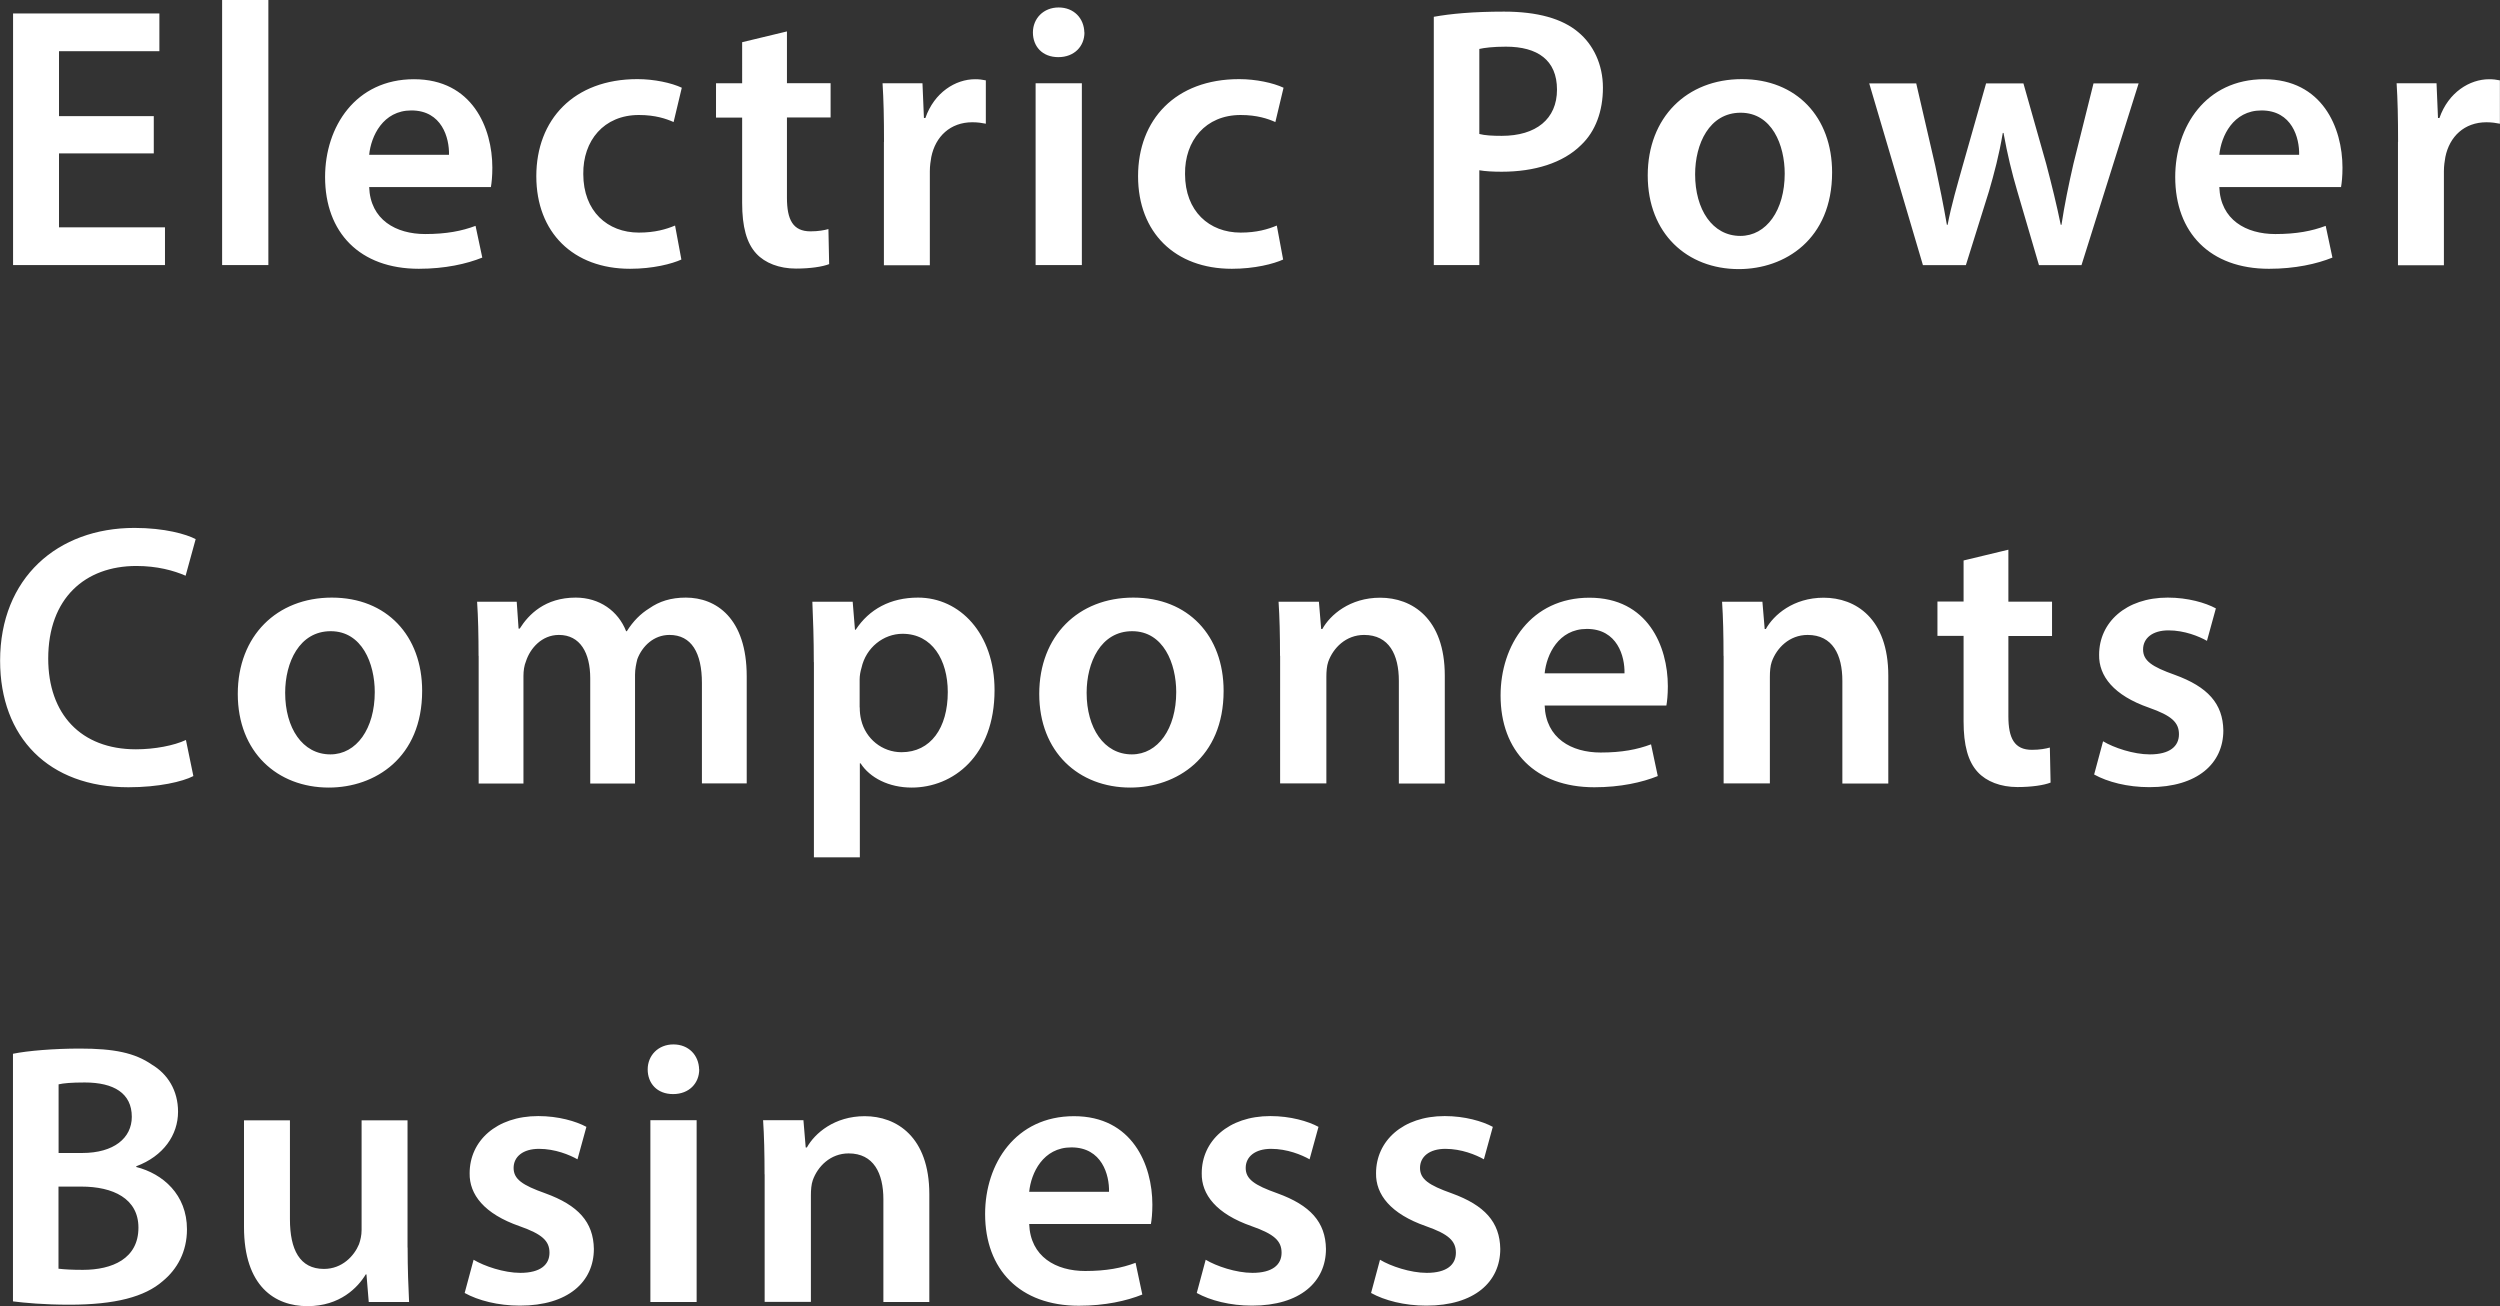 <svg xmlns="http://www.w3.org/2000/svg" viewBox="0 0 241.09 125.95"><rect x="0" y="0" width="241.09" height="125.95" fill="#333333" stroke="none"/><path d="M14.83 14.79H5.69v7.13h10.22v3.64H1.26V1.3h14.11v3.64H5.69v6.26h9.14v3.6zM21.42 0h4.46v25.56h-4.46V0zM35.6 18.03c.11 3.17 2.59 4.54 5.4 4.54 2.05 0 3.53-.29 4.86-.79l.65 3.06c-1.51.61-3.6 1.08-6.12 1.08-5.69 0-9.04-3.49-9.04-8.85 0-4.86 2.95-9.43 8.57-9.43s7.56 4.68 7.56 8.53c0 .83-.07 1.48-.14 1.87H35.6zm7.7-3.1c.04-1.62-.68-4.28-3.63-4.28-2.74 0-3.89 2.48-4.07 4.28h7.7zm22.43 10.09c-.94.43-2.77.9-4.97.9-5.47 0-9.04-3.49-9.04-8.93s3.6-9.36 9.75-9.36c1.62 0 3.28.36 4.28.83l-.79 3.31c-.72-.32-1.76-.68-3.35-.68-3.38 0-5.4 2.48-5.36 5.69 0 3.6 2.34 5.65 5.36 5.65 1.55 0 2.63-.32 3.49-.68l.61 3.28zm10.16-22v5h4.21v3.31h-4.21v7.74c0 2.12.58 3.24 2.27 3.24.76 0 1.33-.11 1.73-.22l.07 3.38c-.65.25-1.8.43-3.2.43-1.62 0-2.99-.54-3.82-1.44-.94-1.01-1.37-2.59-1.37-4.9v-8.22h-2.52V8.03h2.52V4.07l4.32-1.04zm9.36 10.66c0-2.38-.04-4.07-.14-5.65h3.85l.14 3.35h.14c.86-2.48 2.92-3.74 4.79-3.74.43 0 .68.04 1.04.11v4.18c-.36-.07-.76-.14-1.3-.14-2.12 0-3.56 1.37-3.96 3.35-.07.4-.14.86-.14 1.37v9.07h-4.43v-11.9zm19.33-10.55c0 1.33-.97 2.38-2.52 2.38s-2.45-1.04-2.45-2.38 1.01-2.41 2.48-2.41 2.45 1.04 2.48 2.41zm-4.71 22.43V8.03h4.46v17.53h-4.46zm23.89-.54c-.94.43-2.77.9-4.97.9-5.47 0-9.04-3.49-9.04-8.93s3.6-9.36 9.75-9.36c1.62 0 3.28.36 4.28.83l-.79 3.31c-.72-.32-1.76-.68-3.35-.68-3.38 0-5.4 2.48-5.36 5.69 0 3.6 2.34 5.65 5.36 5.65 1.55 0 2.63-.32 3.49-.68l.61 3.28zm14.51-23.4c1.58-.29 3.78-.5 6.77-.5 3.24 0 5.62.68 7.16 1.98 1.44 1.19 2.38 3.1 2.38 5.36s-.72 4.21-2.09 5.51c-1.76 1.76-4.54 2.59-7.67 2.59-.83 0-1.58-.04-2.16-.14v9.14h-4.39V1.62zm4.39 11.3c.54.14 1.26.18 2.16.18 3.31 0 5.33-1.62 5.33-4.46s-1.87-4.14-4.93-4.14c-1.22 0-2.09.11-2.56.22v8.2zm34.02 3.71c0 6.44-4.54 9.32-9 9.32-4.97 0-8.78-3.42-8.78-9.03s3.78-9.29 9.07-9.29 8.71 3.67 8.71 9zm-13.21.18c0 3.38 1.66 5.94 4.36 5.94 2.52 0 4.28-2.48 4.28-6.01 0-2.74-1.22-5.87-4.25-5.87s-4.39 3.02-4.39 5.94zm21.32-8.78l1.84 7.96c.4 1.87.79 3.78 1.12 5.69h.07c.36-1.91.94-3.85 1.44-5.65l2.27-7.99h3.6l2.2 7.77c.54 2.05 1.01 3.96 1.4 5.87h.07c.29-1.91.68-3.82 1.15-5.87l1.94-7.77h4.35l-5.51 17.53h-4.1l-2.09-7.13c-.54-1.84-.94-3.49-1.33-5.62h-.07c-.36 2.16-.83 3.89-1.33 5.62l-2.23 7.13h-4.14l-5.18-17.53h4.54zm29.23 10c.11 3.17 2.59 4.54 5.4 4.54 2.05 0 3.53-.29 4.86-.79l.65 3.06c-1.51.61-3.6 1.08-6.12 1.08-5.69 0-9.04-3.49-9.04-8.85 0-4.86 2.95-9.43 8.57-9.43s7.56 4.68 7.56 8.53c0 .83-.07 1.48-.14 1.87h-11.74zm7.7-3.1c.04-1.62-.68-4.28-3.63-4.28-2.74 0-3.89 2.48-4.07 4.28h7.7zm9.54-1.25c0-2.38-.04-4.07-.14-5.65h3.85l.14 3.35h.14c.86-2.48 2.92-3.74 4.79-3.74.43 0 .68.04 1.04.11v4.18c-.36-.07-.76-.14-1.3-.14-2.12 0-3.56 1.37-3.96 3.35-.07.4-.14.86-.14 1.37v9.07h-4.43v-11.9zM18.65 74.84c-1.04.54-3.35 1.08-6.26 1.08-7.7 0-12.38-4.82-12.38-12.2 0-7.99 5.54-12.81 12.96-12.81 2.92 0 5 .61 5.9 1.08l-.97 3.53c-1.15-.5-2.74-.94-4.75-.94-4.93 0-8.5 3.1-8.5 8.93 0 5.33 3.13 8.75 8.46 8.75 1.8 0 3.67-.36 4.82-.9l.72 3.49zm22.06-8.21c0 6.44-4.54 9.32-9 9.32-4.97 0-8.78-3.42-8.78-9.03s3.78-9.29 9.07-9.29 8.71 3.67 8.71 9zm-13.21.18c0 3.38 1.66 5.94 4.36 5.94 2.52 0 4.28-2.48 4.28-6.01 0-2.74-1.22-5.87-4.25-5.87s-4.39 3.02-4.39 5.94zm18.65-3.56c0-2.02-.04-3.71-.14-5.22h3.82l.18 2.59h.11c.86-1.37 2.45-2.99 5.4-2.99 2.3 0 4.1 1.3 4.86 3.24h.07c.61-.97 1.33-1.69 2.16-2.2.97-.68 2.09-1.04 3.53-1.04 2.92 0 5.87 1.98 5.87 7.59v10.33h-4.32v-9.68c0-2.92-1.01-4.64-3.13-4.64-1.51 0-2.63 1.08-3.1 2.34-.11.43-.22.97-.22 1.48v10.51h-4.32V65.41c0-2.45-.97-4.18-3.02-4.18-1.66 0-2.77 1.3-3.17 2.52-.18.43-.25.94-.25 1.44v10.37h-4.32V63.25zm32.33.61c0-2.3-.07-4.18-.14-5.83h3.89l.22 2.7h.07c1.3-1.98 3.35-3.1 6.01-3.1 4.03 0 7.38 3.46 7.38 8.93 0 6.34-4 9.39-7.99 9.39-2.2 0-4.03-.94-4.93-2.34h-.07v9.07h-4.43V63.85zm4.43 4.36c0 .43.04.83.14 1.22.43 1.8 2.02 3.1 3.89 3.1 2.81 0 4.46-2.34 4.46-5.8 0-3.1-1.51-5.62-4.36-5.62-1.84 0-3.53 1.33-3.96 3.28-.11.36-.18.76-.18 1.12v2.7zM118 66.63c0 6.44-4.54 9.32-9 9.32-4.97 0-8.78-3.42-8.78-9.03s3.78-9.29 9.07-9.29 8.71 3.67 8.71 9zm-13.21.18c0 3.38 1.66 5.94 4.36 5.94 2.52 0 4.28-2.48 4.28-6.01 0-2.74-1.22-5.87-4.25-5.87s-4.39 3.02-4.39 5.94zm18.65-3.56c0-2.02-.04-3.71-.14-5.22h3.89l.22 2.63h.11c.76-1.37 2.66-3.02 5.58-3.02 3.06 0 6.23 1.98 6.23 7.52v10.4h-4.43v-9.9c0-2.52-.94-4.43-3.35-4.43-1.76 0-2.99 1.26-3.46 2.59-.14.4-.18.94-.18 1.44v10.29h-4.46V63.24zm25.52 4.78c.11 3.17 2.59 4.54 5.4 4.54 2.05 0 3.53-.29 4.86-.79l.65 3.06c-1.51.61-3.6 1.08-6.12 1.08-5.69 0-9.04-3.49-9.04-8.85 0-4.86 2.95-9.43 8.57-9.43s7.56 4.68 7.56 8.53c0 .83-.07 1.48-.14 1.87h-11.74zm7.7-3.1c.04-1.62-.68-4.28-3.63-4.28-2.74 0-3.89 2.48-4.07 4.28h7.7zm9.55-1.68c0-2.02-.04-3.71-.14-5.22h3.89l.22 2.63h.11c.76-1.37 2.66-3.02 5.58-3.02 3.06 0 6.23 1.98 6.23 7.52v10.4h-4.43v-9.9c0-2.52-.94-4.43-3.35-4.43-1.76 0-2.99 1.26-3.46 2.59-.14.4-.18.94-.18 1.44v10.29h-4.46V63.24zm27.47-10.23v5h4.21v3.31h-4.21v7.74c0 2.12.58 3.24 2.27 3.24.76 0 1.33-.11 1.73-.22l.07 3.38c-.65.25-1.8.43-3.2.43-1.62 0-2.99-.54-3.82-1.44-.94-1.01-1.37-2.59-1.37-4.9v-8.24h-2.52v-3.31h2.52v-3.96l4.32-1.04zm9.14 18.47c1.01.61 2.92 1.26 4.5 1.26 1.94 0 2.81-.79 2.81-1.94s-.72-1.8-2.88-2.56c-3.42-1.19-4.86-3.06-4.82-5.11 0-3.1 2.56-5.51 6.62-5.51 1.94 0 3.64.5 4.64 1.04l-.86 3.13c-.76-.43-2.16-1.01-3.71-1.01s-2.45.76-2.45 1.84.83 1.66 3.06 2.45c3.17 1.15 4.64 2.77 4.68 5.36 0 3.17-2.48 5.47-7.13 5.47-2.12 0-4.03-.5-5.33-1.22l.86-3.2zM1.26 101.62c1.4-.29 3.96-.5 6.44-.5 3.28 0 5.29.4 6.95 1.55 1.51.9 2.52 2.48 2.52 4.54 0 2.23-1.4 4.28-4.03 5.26v.07c2.56.65 4.89 2.66 4.89 6.01 0 2.16-.94 3.85-2.34 5-1.73 1.51-4.57 2.27-9 2.27-2.45 0-4.32-.18-5.44-.32v-23.86zm4.39 9.57h2.27c3.06 0 4.79-1.44 4.79-3.49 0-2.27-1.73-3.31-4.54-3.31-1.3 0-2.05.07-2.52.18v6.62zm0 11.16c.58.07 1.33.11 2.34.11 2.84 0 5.36-1.08 5.36-4.07 0-2.81-2.45-3.96-5.51-3.96h-2.2v7.92zm33.66-2.05c0 2.09.07 3.82.14 5.26h-3.89l-.22-2.66h-.07c-.76 1.26-2.48 3.06-5.62 3.06s-6.12-1.91-6.12-7.63v-10.29h4.43v9.54c0 2.92.94 4.79 3.28 4.79 1.76 0 2.92-1.26 3.38-2.38.14-.4.25-.86.25-1.37v-10.58h4.43v12.27zm6.37 1.19c1.01.61 2.92 1.26 4.5 1.26 1.94 0 2.81-.79 2.81-1.94s-.72-1.8-2.88-2.56c-3.42-1.19-4.86-3.06-4.82-5.11 0-3.1 2.56-5.51 6.62-5.51 1.94 0 3.64.5 4.64 1.04l-.86 3.13c-.76-.43-2.16-1.01-3.71-1.01s-2.45.76-2.45 1.84.83 1.66 3.06 2.45c3.17 1.15 4.64 2.77 4.68 5.36 0 3.17-2.48 5.47-7.13 5.47-2.12 0-4.03-.5-5.33-1.22l.86-3.2zm21.75-18.36c0 1.33-.97 2.38-2.52 2.38s-2.45-1.04-2.45-2.38 1.01-2.41 2.48-2.41 2.45 1.04 2.48 2.41zm-4.71 22.43v-17.53h4.46v17.53h-4.46zm11.01-12.31c0-2.02-.04-3.71-.14-5.22h3.89l.22 2.63h.11c.76-1.37 2.66-3.02 5.58-3.02 3.06 0 6.23 1.98 6.23 7.52v10.4h-4.43v-9.9c0-2.52-.94-4.43-3.35-4.43-1.76 0-2.99 1.26-3.46 2.59-.14.4-.18.94-.18 1.44v10.29h-4.46v-12.31zm25.52 4.78c.11 3.17 2.59 4.54 5.4 4.54 2.05 0 3.53-.29 4.86-.79l.65 3.06c-1.51.61-3.6 1.08-6.12 1.08-5.69 0-9.04-3.49-9.04-8.85 0-4.86 2.95-9.43 8.57-9.43s7.56 4.68 7.56 8.53c0 .83-.07 1.48-.14 1.87H99.25zm7.7-3.1c.04-1.62-.68-4.28-3.63-4.28-2.74 0-3.89 2.48-4.07 4.28h7.7zm9.33 6.56c1.01.61 2.92 1.26 4.5 1.26 1.94 0 2.81-.79 2.81-1.94s-.72-1.8-2.88-2.56c-3.42-1.19-4.86-3.06-4.82-5.11 0-3.1 2.56-5.51 6.62-5.51 1.94 0 3.64.5 4.64 1.04l-.86 3.13c-.76-.43-2.16-1.01-3.71-1.01s-2.45.76-2.45 1.84.83 1.66 3.06 2.45c3.17 1.15 4.64 2.77 4.68 5.36 0 3.17-2.48 5.47-7.13 5.47-2.12 0-4.03-.5-5.33-1.22l.86-3.2zm16.81 0c1.01.61 2.92 1.26 4.5 1.26 1.94 0 2.81-.79 2.81-1.94s-.72-1.8-2.88-2.56c-3.42-1.19-4.86-3.06-4.82-5.11 0-3.1 2.56-5.51 6.62-5.51 1.94 0 3.64.5 4.64 1.04l-.86 3.13c-.76-.43-2.16-1.01-3.71-1.01s-2.45.76-2.45 1.84.83 1.66 3.06 2.45c3.17 1.15 4.64 2.77 4.68 5.36 0 3.17-2.48 5.47-7.13 5.47-2.12 0-4.03-.5-5.33-1.22l.86-3.2z" fill="#fff"/></svg>
